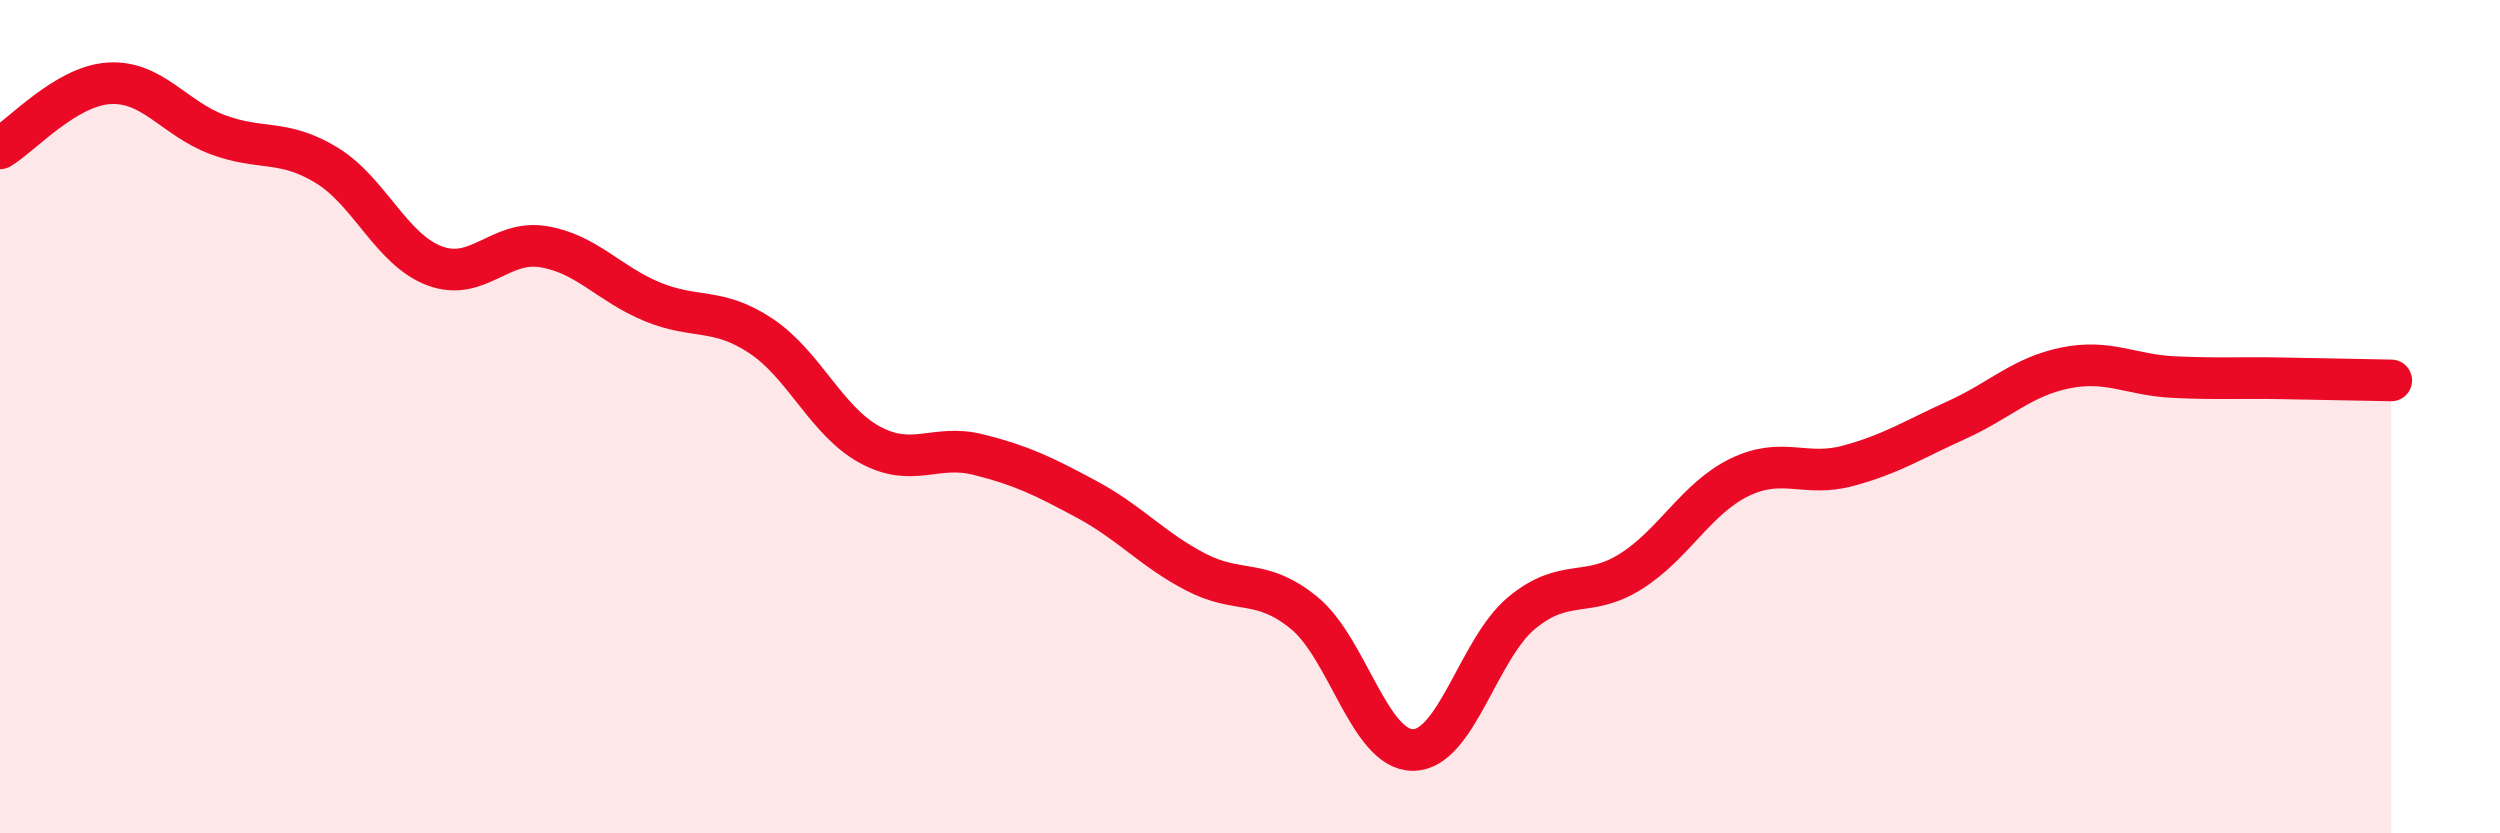 
    <svg width="60" height="20" viewBox="0 0 60 20" xmlns="http://www.w3.org/2000/svg">
      <path
        d="M 0,3.56 C 0.52,3.25 1.57,2.07 2.61,2 C 3.65,1.93 4.18,2.84 5.22,3.23 C 6.26,3.62 6.79,3.33 7.83,3.96 C 8.87,4.59 9.39,5.99 10.43,6.38 C 11.47,6.77 12,5.75 13.04,5.92 C 14.08,6.09 14.61,6.81 15.65,7.24 C 16.69,7.67 17.22,7.37 18.26,8.06 C 19.3,8.75 19.83,10.1 20.87,10.67 C 21.91,11.24 22.44,10.65 23.48,10.91 C 24.52,11.17 25.05,11.43 26.09,11.99 C 27.13,12.55 27.66,13.19 28.7,13.73 C 29.74,14.27 30.26,13.86 31.3,14.71 C 32.34,15.56 32.87,18 33.91,18 C 34.95,18 35.48,15.57 36.52,14.71 C 37.56,13.85 38.09,14.37 39.13,13.72 C 40.17,13.07 40.7,11.97 41.74,11.46 C 42.78,10.95 43.31,11.46 44.35,11.18 C 45.39,10.9 45.92,10.55 46.96,10.08 C 48,9.61 48.53,9.04 49.57,8.83 C 50.61,8.62 51.13,9 52.17,9.05 C 53.21,9.1 53.74,9.06 54.78,9.08 C 55.82,9.1 56.87,9.12 57.39,9.13L57.39 20L0 20Z"
        fill="#EB0A25"
        opacity="0.1"
        stroke-linecap="round"
        stroke-linejoin="round"
      />
      <path
        d="M 0,3.56 C 0.52,3.25 1.57,2.07 2.61,2 C 3.65,1.93 4.18,2.84 5.22,3.23 C 6.26,3.62 6.79,3.33 7.83,3.96 C 8.87,4.59 9.39,5.99 10.43,6.38 C 11.47,6.77 12,5.75 13.04,5.92 C 14.08,6.09 14.61,6.81 15.65,7.24 C 16.69,7.67 17.22,7.37 18.26,8.06 C 19.3,8.75 19.83,10.1 20.87,10.67 C 21.91,11.24 22.44,10.65 23.48,10.91 C 24.52,11.17 25.05,11.43 26.09,11.99 C 27.13,12.55 27.66,13.19 28.7,13.73 C 29.74,14.27 30.26,13.86 31.3,14.71 C 32.34,15.56 32.87,18 33.91,18 C 34.95,18 35.48,15.57 36.52,14.71 C 37.56,13.85 38.09,14.37 39.13,13.72 C 40.17,13.07 40.7,11.97 41.74,11.46 C 42.78,10.95 43.31,11.46 44.35,11.18 C 45.39,10.9 45.92,10.55 46.96,10.08 C 48,9.61 48.53,9.04 49.57,8.83 C 50.61,8.62 51.13,9 52.17,9.05 C 53.21,9.1 53.74,9.06 54.78,9.08 C 55.82,9.1 56.87,9.12 57.39,9.13"
        stroke="#EB0A25"
        stroke-width="1"
        fill="none"
        stroke-linecap="round"
        stroke-linejoin="round"
      />
    </svg>
  